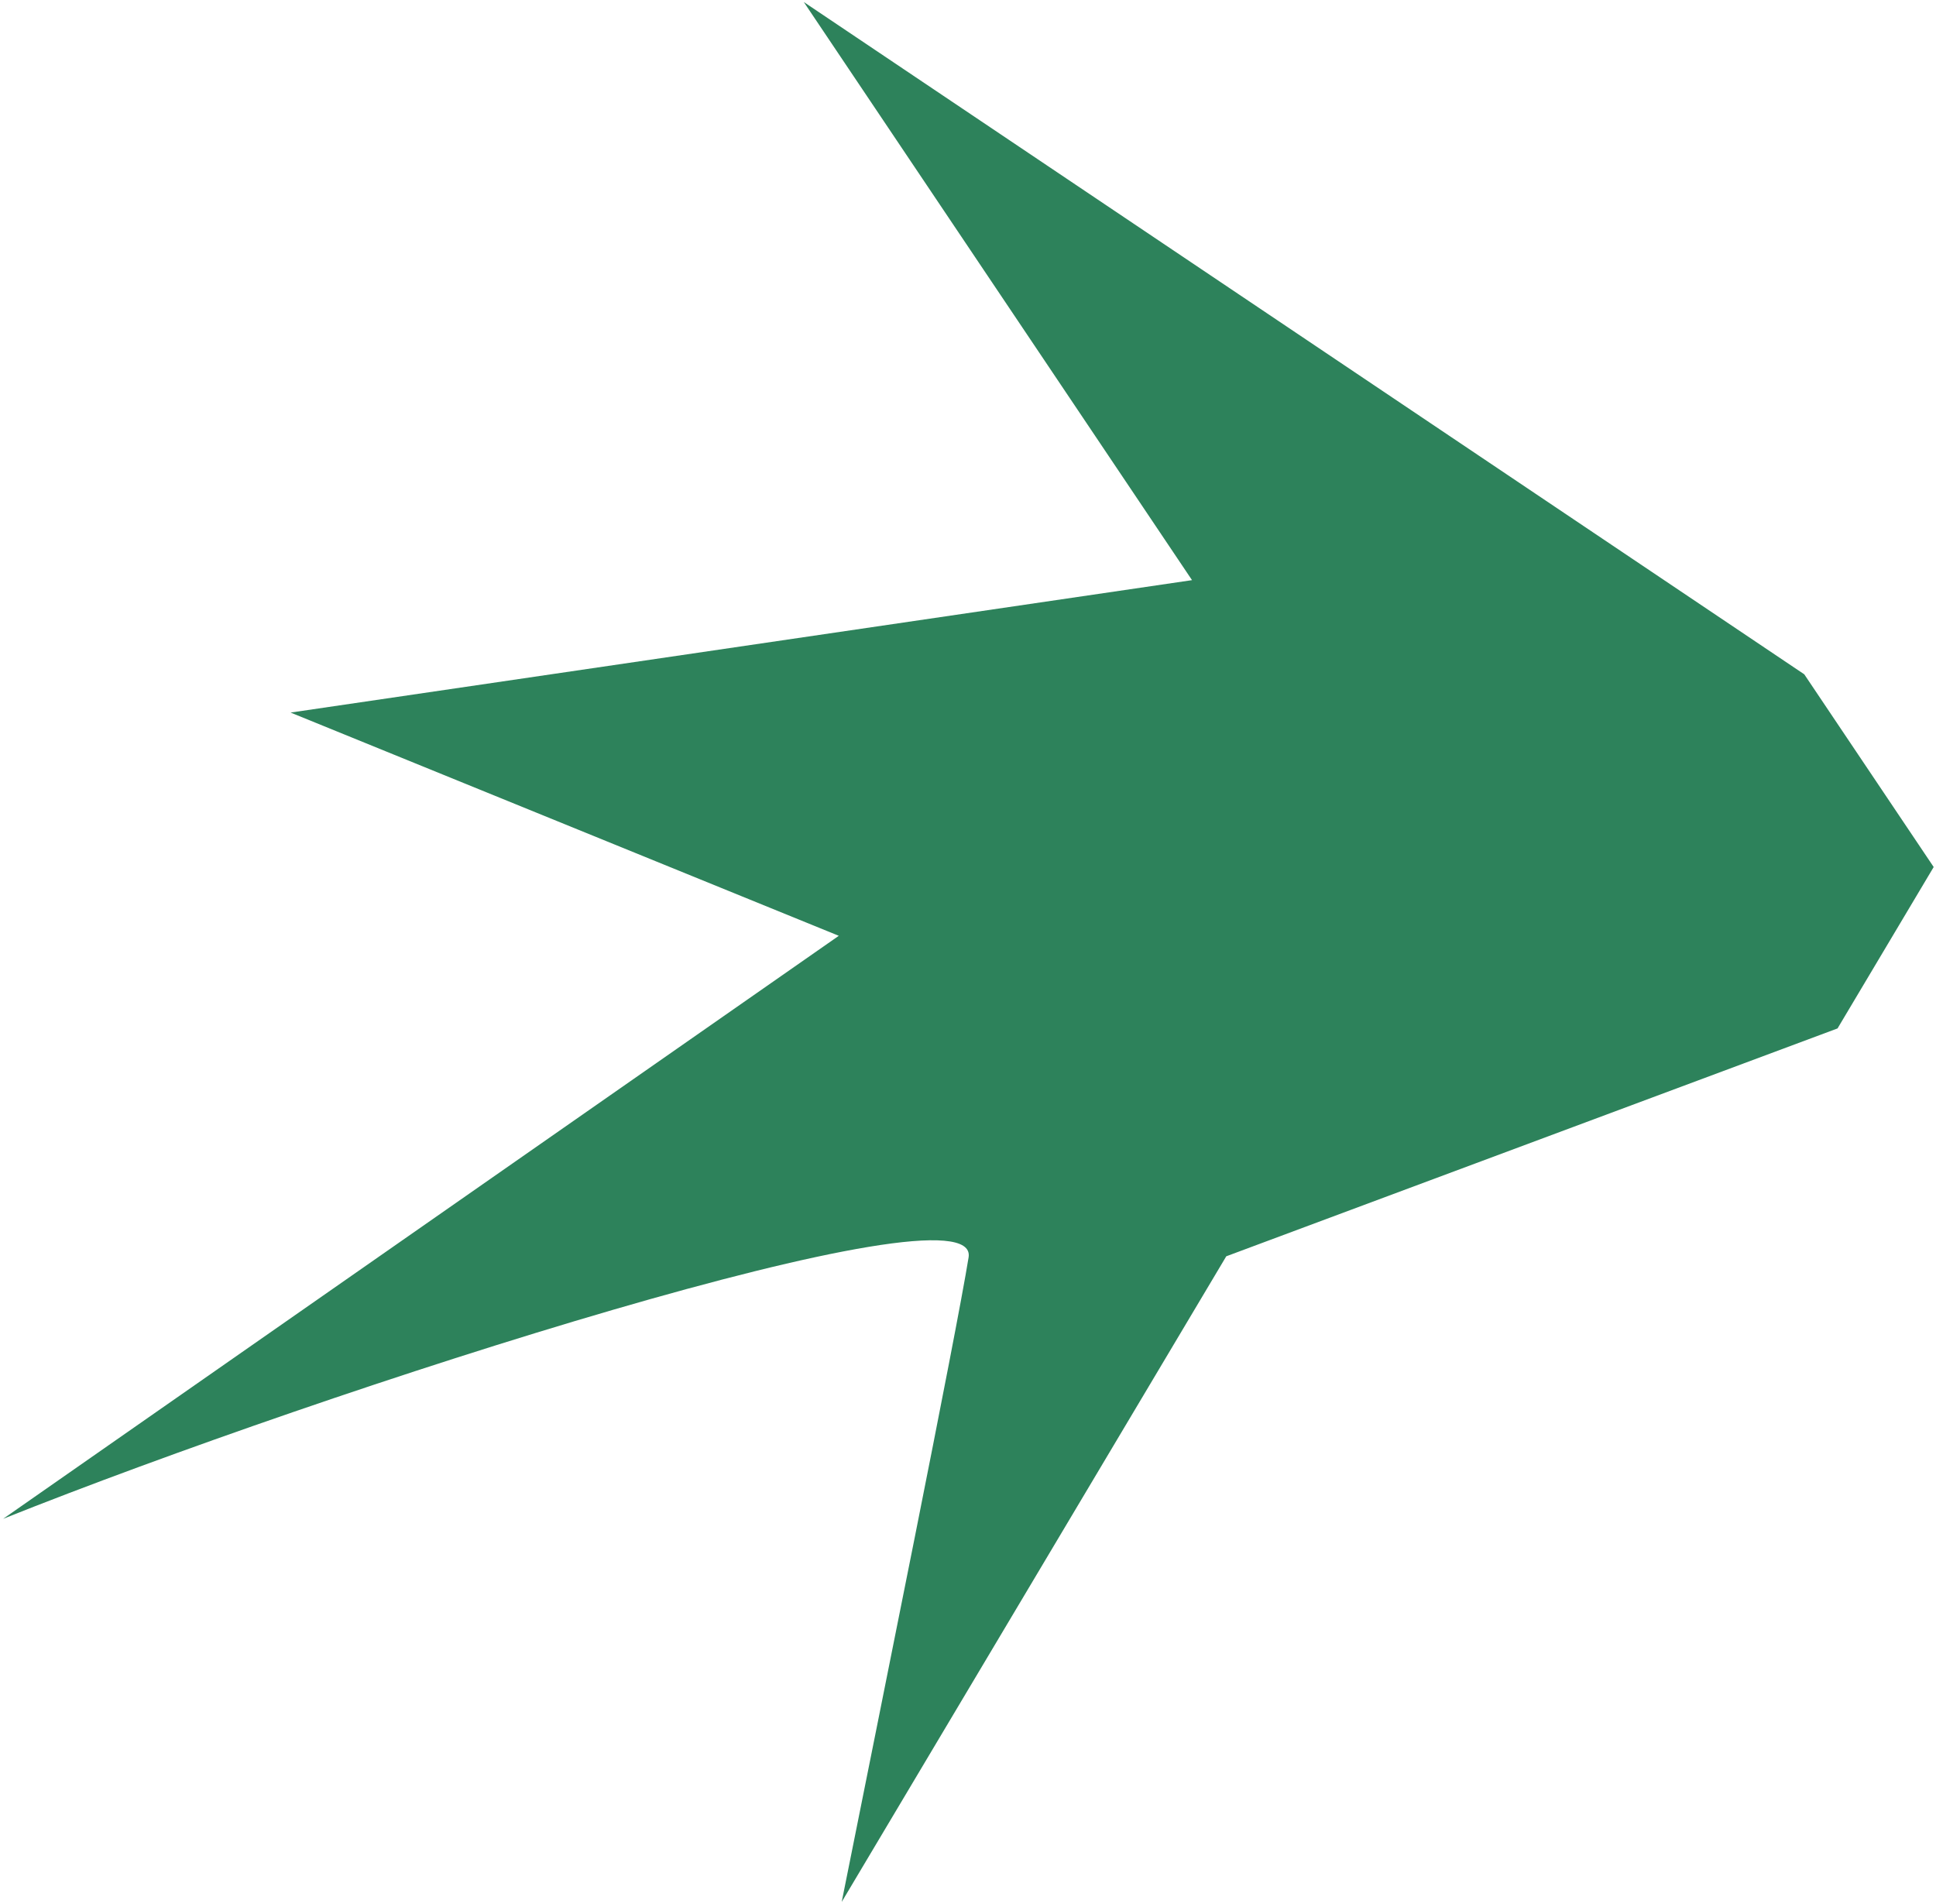 <?xml version="1.0" encoding="UTF-8"?> <svg xmlns="http://www.w3.org/2000/svg" width="614" height="604" fill="none"> <path d="m254.918.64 317.303 213.246 41.044 61.126-30.491 51.196-193.866 72.279-121.962 204.786c12.172-60.83 36.241-179.611 40.244-204.46 4.004-24.848-202.699 41.601-306.197 82.942l265.031-184.927-173.867-70.81 285.891-42.001L254.918.639Z" fill="#2D825B"></path> </svg> 